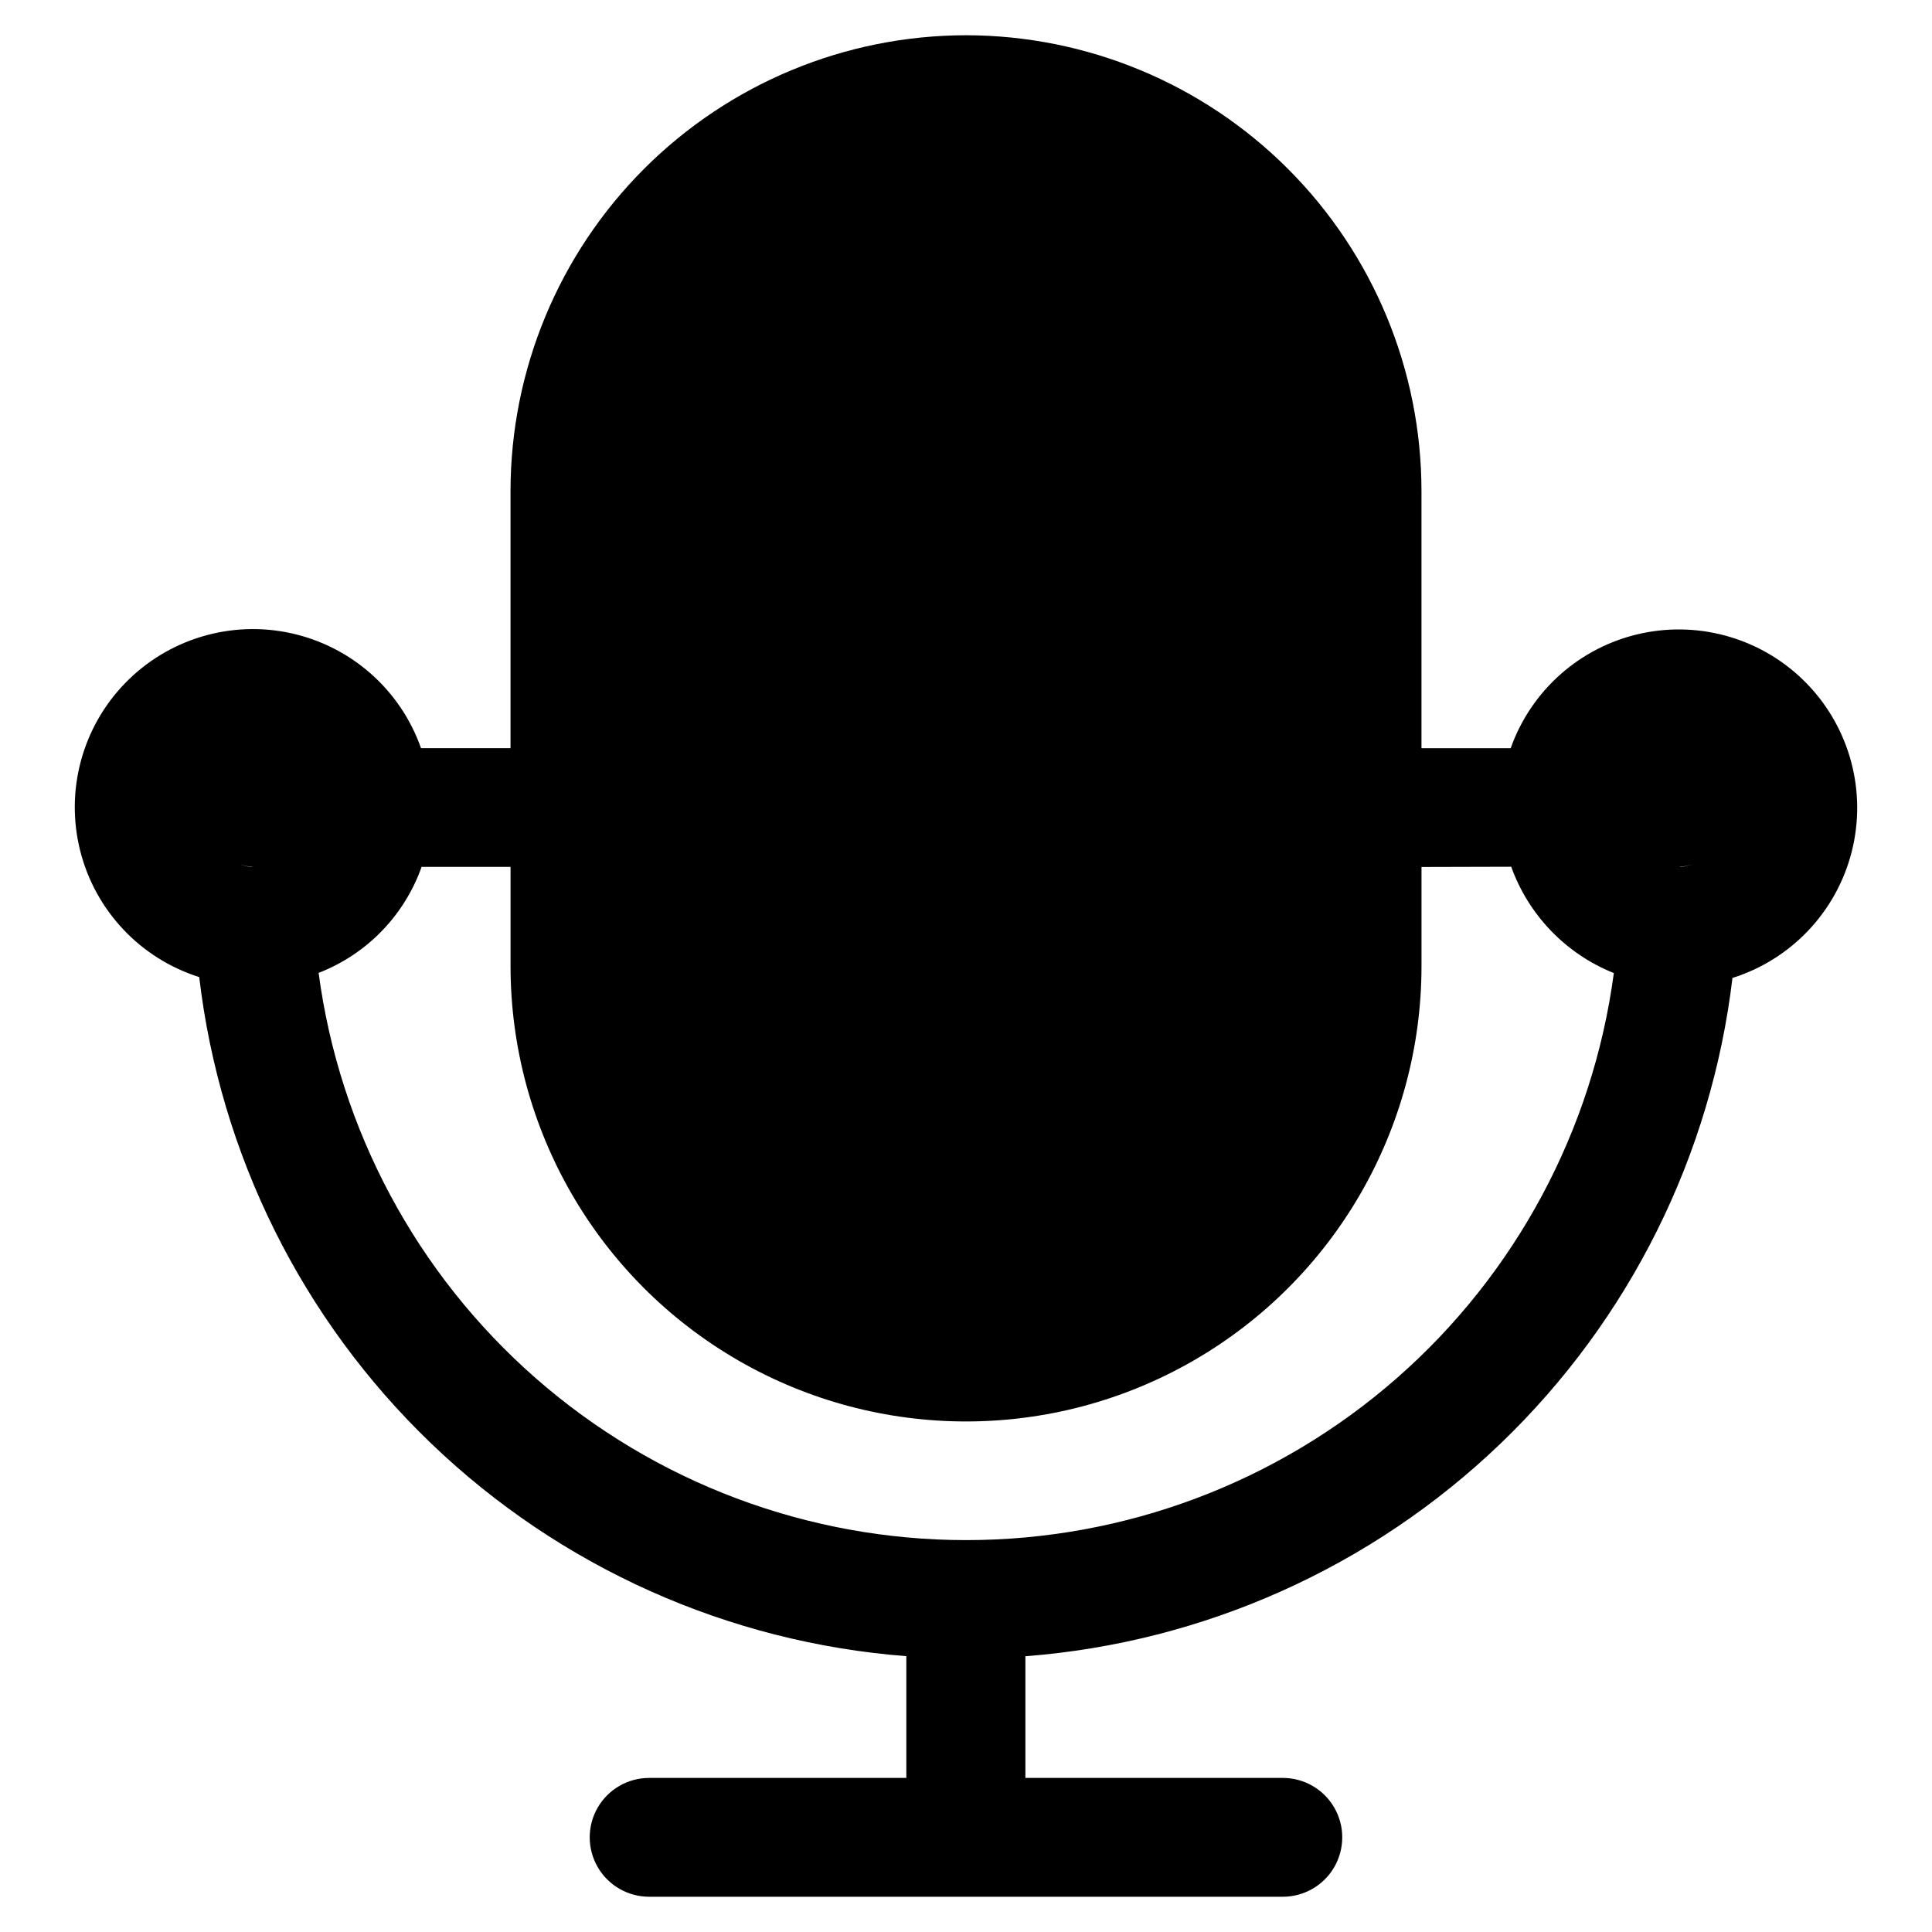<?xml version="1.0" encoding="UTF-8"?>
<!-- Uploaded to: ICON Repo, www.svgrepo.com, Generator: ICON Repo Mixer Tools -->
<svg fill="#000000" width="800px" height="800px" version="1.1" viewBox="144 144 512 512" xmlns="http://www.w3.org/2000/svg">
 <path d="m400 153.34c-32.004 0.039-62.68 12.77-85.309 35.398-22.629 22.629-35.359 53.309-35.398 85.309v68.223h-23.719c-5.426-15.434-18.453-26.957-34.434-30.461-15.977-3.504-32.633 1.516-44.016 13.266-11.383 11.746-15.871 28.551-11.867 44.414 4.008 15.859 15.941 28.516 31.539 33.449 5.543 47.066 27.258 90.746 61.441 123.57 34.18 32.824 78.703 52.758 125.95 56.395v32.266h-68.16c-5.625 0-10.824 3-13.637 7.871-2.812 4.871-2.812 10.871 0 15.746 2.812 4.871 8.012 7.871 13.637 7.871h167.94-0.004c5.625 0 10.824-3 13.637-7.871 2.812-4.875 2.812-10.875 0-15.746-2.812-4.871-8.012-7.871-13.637-7.871h-68.223v-32.246c47.215-3.633 91.703-23.543 125.88-56.324 34.172-32.781 55.91-76.406 61.5-123.43 15.617-4.926 27.57-17.578 31.602-33.449 4.031-15.867-0.438-32.691-11.812-44.473-11.371-11.777-28.031-16.832-44.031-13.363-16 3.473-29.066 14.977-34.535 30.41h-23.637v-68.246c-0.039-32-12.77-62.68-35.398-85.309-22.625-22.629-53.305-35.359-85.305-35.398zm-195.23 218.99c-0.586-0.34-1.148-0.719-1.68-1.133 0.535 0.41 1.098 0.789 1.68 1.133zm6.297 1.426h-0.629c-0.98-0.141-1.945-0.379-2.879-0.715 1.137 0.379 2.316 0.617 3.508 0.715zm-12.363-6.445c0.332 0.562 0.695 1.102 1.09 1.617-0.395-0.516-0.758-1.055-1.09-1.617zm-2.098-3.316h-0.004c-0.82-1.887-1.258-3.922-1.281-5.981 0.004 2.055 0.418 4.09 1.219 5.981zm403.66 4.934h-0.004c0.395-0.516 0.762-1.055 1.094-1.617-0.355 0.562-0.738 1.102-1.156 1.617zm-10.645 4.828h-0.695c1.195-0.098 2.371-0.336 3.508-0.715-0.934 0.336-1.898 0.574-2.875 0.715zm5.773-1.426c0.582-0.344 1.141-0.723 1.676-1.133-0.551 0.418-1.133 0.797-1.742 1.133zm8.125-8.398h-0.004c0.773-1.879 1.164-3.891 1.156-5.918-0.004 2.055-0.418 4.09-1.219 5.981zm-59.031 9.762c4.602 12.809 14.453 23.043 27.078 28.129h0.125c-5.531 41.602-25.984 79.773-57.555 107.43-31.57 27.648-72.109 42.891-114.07 42.891-41.969 0-82.504-15.242-114.07-42.891-31.57-27.652-52.023-65.824-57.559-107.43 12.754-4.941 22.719-15.195 27.289-28.086h23.574v26.262c0 43.121 23.008 82.969 60.352 104.53 37.348 21.562 83.359 21.562 120.71 0 37.344-21.562 60.352-61.41 60.352-104.53v-26.242z"/>
</svg>